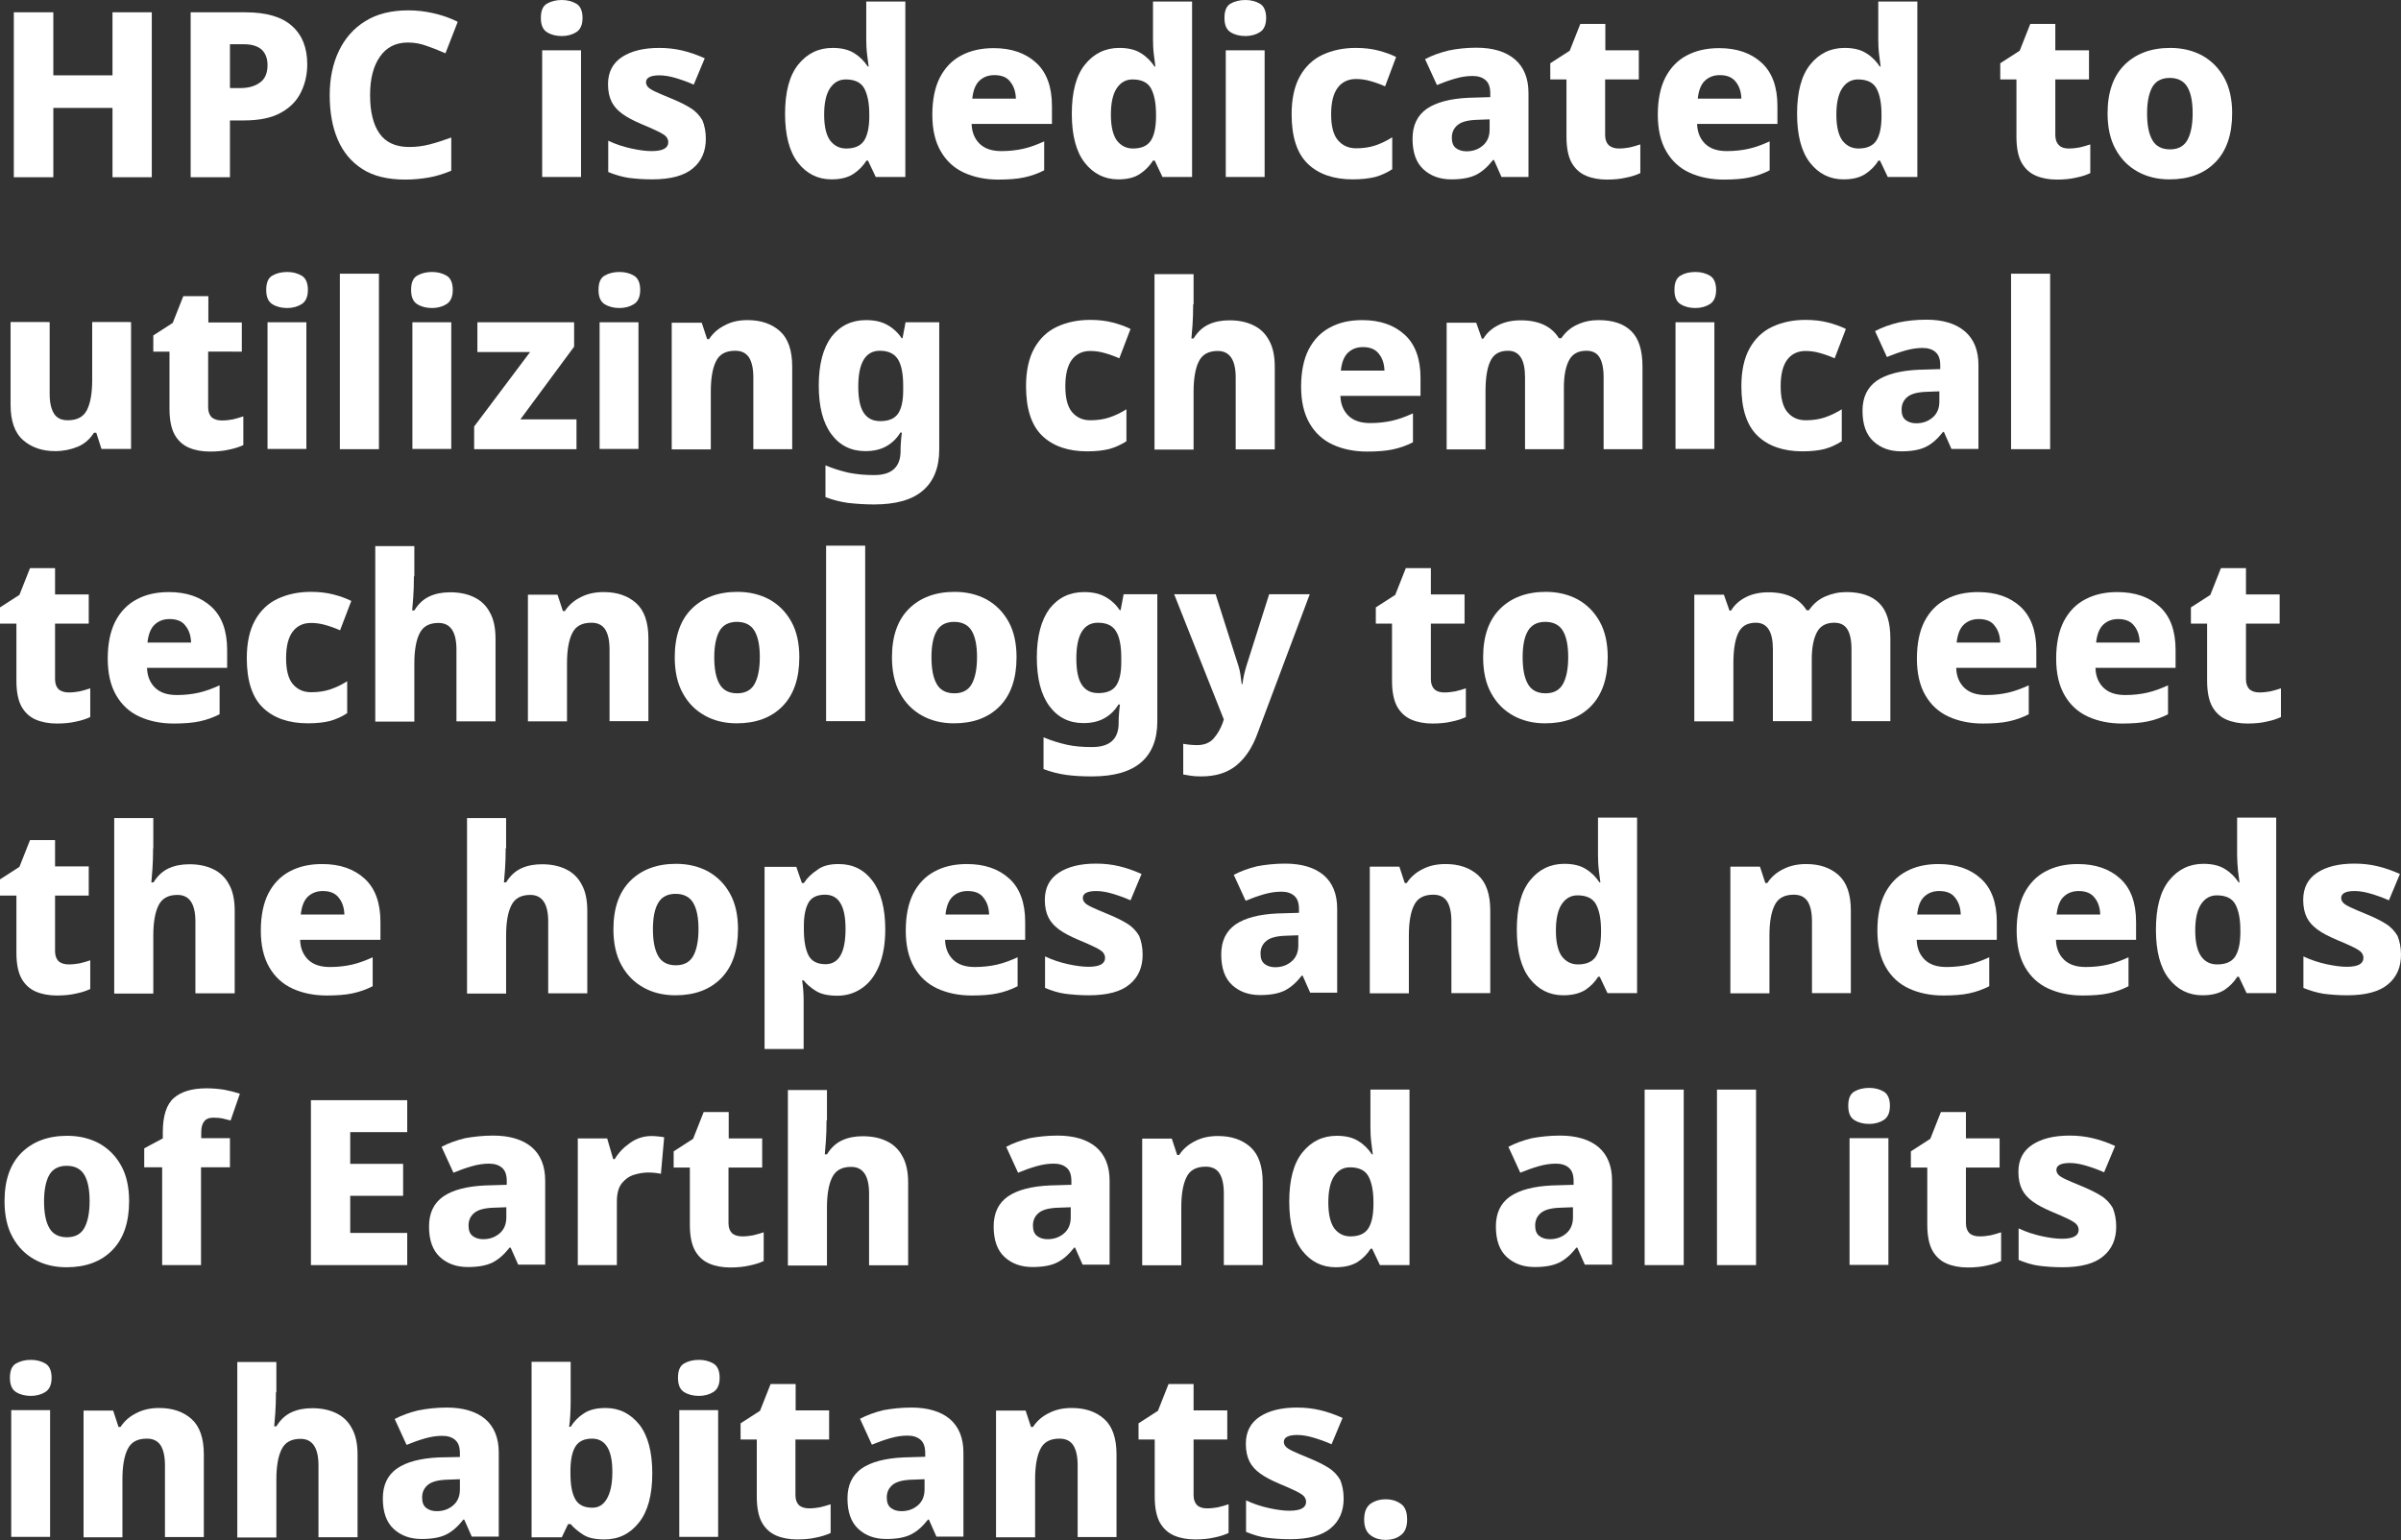 <?xml version="1.0" encoding="utf-8"?>
<!-- Generator: Adobe Illustrator 28.0.0, SVG Export Plug-In . SVG Version: 6.00 Build 0)  -->
<svg version="1.1" id="レイヤー_1" xmlns="http://www.w3.org/2000/svg" xmlns:xlink="http://www.w3.org/1999/xlink" x="0px"
	 y="0px" viewBox="0 0 1112 713.5" style="enable-background:new 0 0 1112 713.5;" xml:space="preserve">
<rect x="0" y="0" width="1112" height="713.5" fill="#333333" stroke="none"/>
<style type="text/css">
	.st0{fill:#FFFFFF;}
</style>
<g>
	<path class="st0" d="M70.3,82.1H52.1V50H24.7v32.1H6.4V5.7h18.3v29.2h27.4V5.7h18.2V82.1z"/>
	<path class="st0" d="M113.6,5.7c9.8,0,17,2.1,21.7,6.4c4.7,4.2,7,10.1,7,17.7c0,4.5-0.9,8.7-2.8,12.7c-1.9,4-4.9,7.2-9.2,9.6
		c-4.3,2.5-10.1,3.7-17.4,3.7h-6.4v26.3H88.3V5.7H113.6z M113,20.5h-6.5v20.3h4.8c3.6,0,6.7-0.8,9-2.5c2.4-1.6,3.6-4.4,3.6-8.1
		c0-3.1-0.9-5.5-2.7-7.2C119.4,21.4,116.7,20.5,113,20.5z"/>
	<path class="st0" d="M188.9,19.7c-5.6,0-9.9,2.2-12.9,6.5c-3.1,4.4-4.6,10.3-4.6,17.9c0,7.8,1.5,13.7,4.4,17.8
		c2.9,4.1,7.5,6.2,13.7,6.2c3.2,0,6.4-0.4,9.5-1.2c3.1-0.8,6.5-1.9,10-3.2v15.4c-3.4,1.4-6.8,2.5-10.2,3.1c-3.4,0.6-7.1,1-11.1,1
		c-8.1,0-14.8-1.6-19.9-4.9c-5.1-3.3-8.9-7.8-11.4-13.7c-2.5-5.8-3.7-12.7-3.7-20.5c0-7.7,1.4-14.5,4.2-20.4
		c2.8-5.9,6.9-10.6,12.3-13.9c5.4-3.4,12.1-5,19.9-5c3.7,0,7.5,0.4,11.5,1.3c4,0.9,7.8,2.2,11.4,4l-5.7,14.6
		c-2.9-1.3-5.7-2.4-8.6-3.4C194.8,20.2,191.8,19.7,188.9,19.7z"/>
	<path class="st0" d="M260.2,0c2.6,0,4.8,0.6,6.7,1.7c1.9,1.1,2.9,3.4,2.9,6.6c0,3.2-1,5.4-2.9,6.6c-1.9,1.2-4.2,1.8-6.7,1.8
		c-2.7,0-5-0.6-6.9-1.8c-1.9-1.2-2.8-3.4-2.8-6.6c0-3.3,0.9-5.5,2.8-6.6C255.2,0.6,257.5,0,260.2,0z M269.1,23.3v58.7h-18V23.3
		H269.1z"/>
	<path class="st0" d="M326.9,64.3c0,5.8-2,10.4-6,13.7c-4,3.4-10.3,5.1-18.9,5.1c-4.1,0-7.8-0.3-10.9-0.7c-3.1-0.5-6.2-1.4-9.4-2.7
		V65.2c3.4,1.6,7,2.8,10.7,3.6c3.7,0.8,6.8,1.2,9.4,1.2c2.7,0,4.7-0.4,5.9-1.1c1.2-0.7,1.8-1.7,1.8-3c0-0.9-0.3-1.7-0.9-2.5
		c-0.6-0.7-1.8-1.5-3.6-2.4c-1.8-0.9-4.5-2.1-8.1-3.6c-3.5-1.5-6.4-3-8.6-4.6c-2.2-1.6-3.9-3.4-5-5.6c-1.1-2.2-1.7-4.9-1.7-8.2
		c0-5.6,2.2-9.8,6.5-12.6c4.3-2.8,10-4.2,17.2-4.2c3.8,0,7.3,0.4,10.7,1.2c3.4,0.8,6.8,2,10.4,3.6l-5.1,12.2
		c-2.9-1.3-5.8-2.3-8.5-3.1c-2.7-0.8-5.2-1.2-7.4-1.2c-4.1,0-6.2,1.1-6.2,3.2c0,0.8,0.3,1.5,0.9,2.2c0.6,0.7,1.8,1.4,3.5,2.2
		c1.7,0.8,4.3,1.9,7.7,3.3c3.4,1.4,6.2,2.8,8.6,4.3c2.4,1.5,4.1,3.4,5.4,5.6C326.3,58.1,326.9,60.9,326.9,64.3z"/>
	<path class="st0" d="M385.1,83.1c-6.3,0-11.5-2.6-15.5-7.7c-4-5.1-6-12.7-6-22.7c0-10.1,2-17.7,6.1-22.8c4.1-5.1,9.4-7.7,15.9-7.7
		c4.1,0,7.5,0.8,10.1,2.5c2.6,1.6,4.6,3.7,6.2,6.1h0.4c-0.2-1.3-0.4-3.1-0.7-5.5c-0.3-2.4-0.4-4.8-0.4-7.1V0.7h18.1v81.3h-13.7
		l-3.6-7.6h-0.7c-1.5,2.4-3.5,4.5-6.1,6.2C392.6,82.3,389.2,83.1,385.1,83.1z M391.9,68.8c3.9,0,6.6-1.2,8.2-3.5
		c1.6-2.4,2.4-5.9,2.5-10.7V53c0-5.2-0.8-9.2-2.3-12c-1.5-2.8-4.4-4.2-8.6-4.2c-3.1,0-5.5,1.4-7.3,4.1c-1.8,2.7-2.7,6.8-2.7,12.2
		c0,5.4,0.9,9.3,2.7,11.9C386.3,67.5,388.8,68.8,391.9,68.8z"/>
	<path class="st0" d="M460.2,22.3c8.3,0,14.8,2.3,19.7,6.8c4.9,4.5,7.3,11.2,7.3,20v8.3H450c0.1,3.9,1.4,6.9,3.7,9.2
		c2.4,2.3,5.7,3.4,10.1,3.4c3.7,0,7.1-0.4,10.2-1.1c3.1-0.7,6.3-1.9,9.6-3.4v13.4c-2.9,1.5-6,2.6-9.3,3.3c-3.2,0.7-7.3,1-12,1
		c-5.9,0-11.2-1.1-15.8-3.2c-4.6-2.1-8.2-5.4-10.8-9.9c-2.6-4.5-3.9-10.1-3.9-17c0-6.9,1.2-12.7,3.5-17.2c2.4-4.6,5.7-8,9.9-10.2
		C449.5,23.4,454.5,22.3,460.2,22.3z M460.5,34.8c-2.8,0-5.1,0.9-6.9,2.6c-1.8,1.7-2.9,4.5-3.3,8.3h20.2c-0.1-3.1-0.9-5.7-2.6-7.8
		C466.4,35.8,463.9,34.8,460.5,34.8z"/>
	<path class="st0" d="M517.9,83.1c-6.3,0-11.5-2.6-15.5-7.7c-4-5.1-6-12.7-6-22.7c0-10.1,2-17.7,6.1-22.8c4.1-5.1,9.4-7.7,15.9-7.7
		c4.1,0,7.5,0.8,10.1,2.5c2.6,1.6,4.6,3.7,6.2,6.1h0.4c-0.2-1.3-0.4-3.1-0.7-5.5c-0.3-2.4-0.4-4.8-0.4-7.1V0.7h18.1v81.3h-13.7
		l-3.6-7.6H534c-1.5,2.4-3.5,4.5-6.1,6.2C525.4,82.3,522,83.1,517.9,83.1z M524.7,68.8c3.9,0,6.6-1.2,8.2-3.5
		c1.6-2.4,2.4-5.9,2.5-10.7V53c0-5.2-0.8-9.2-2.3-12c-1.5-2.8-4.4-4.2-8.6-4.2c-3.1,0-5.5,1.4-7.3,4.1c-1.8,2.7-2.7,6.8-2.7,12.2
		c0,5.4,0.9,9.3,2.7,11.9C519.1,67.5,521.6,68.8,524.7,68.8z"/>
	<path class="st0" d="M576.8,0c2.6,0,4.8,0.6,6.7,1.7c1.9,1.1,2.9,3.4,2.9,6.6c0,3.2-1,5.4-2.9,6.6c-1.9,1.2-4.2,1.8-6.7,1.8
		c-2.7,0-5-0.6-6.9-1.8c-1.9-1.2-2.8-3.4-2.8-6.6c0-3.3,0.9-5.5,2.8-6.6C571.8,0.6,574.1,0,576.8,0z M585.7,23.3v58.7h-18V23.3
		H585.7z"/>
	<path class="st0" d="M626.5,83.1c-8.8,0-15.8-2.4-20.8-7.2c-5-4.8-7.5-12.5-7.5-23c0-7.1,1.3-13,3.8-17.5c2.5-4.5,6-7.9,10.5-10
		c4.5-2.1,9.6-3.2,15.4-3.2c3.9,0,7.3,0.4,10.4,1.2c3.1,0.8,5.9,1.8,8.3,3L641.5,40c-2.5-1.1-4.8-1.9-7-2.5
		c-2.1-0.6-4.3-0.9-6.5-0.9c-3.6,0-6.5,1.4-8.5,4.1c-2,2.7-3,6.8-3,12.2c0,5.5,1,9.5,3.1,12c2.1,2.5,4.9,3.8,8.5,3.8
		c3.1,0,6.1-0.4,8.8-1.3c2.7-0.9,5.4-2.2,7.9-3.8v14.8c-2.4,1.6-5.1,2.8-7.9,3.6C634,82.7,630.5,83.1,626.5,83.1z"/>
	<path class="st0" d="M683.8,22.1c7.6,0,13.6,1.8,17.8,5.4c4.2,3.6,6.3,8.8,6.3,15.6v38.9h-12.5l-3.5-7.9h-0.4
		c-2.5,3.2-5.1,5.5-7.9,6.9c-2.8,1.4-6.6,2.1-11.4,2.1c-5.2,0-9.5-1.5-12.9-4.6c-3.4-3.1-5.1-7.8-5.1-14.2c0-6.2,2.2-10.8,6.6-13.9
		c4.4-3,10.8-4.7,19.3-5.1l10.1-0.3v-1.7c0-2.9-0.7-4.9-2.2-6.2c-1.5-1.3-3.5-1.9-6-1.9c-2.6,0-5.2,0.4-8,1.2
		c-2.8,0.8-5.6,1.8-8.5,3l-5.5-12c3.2-1.7,6.8-3,10.9-4C674.7,22.6,679.1,22.1,683.8,22.1z M684.5,55.5c-4.5,0.1-7.6,0.9-9.4,2.4
		c-1.8,1.5-2.7,3.4-2.7,5.9c0,2.2,0.6,3.8,1.9,4.8c1.3,1,2.9,1.5,4.9,1.5c3,0,5.5-0.9,7.6-2.7c2.1-1.8,3.1-4.3,3.1-7.4v-4.7
		L684.5,55.5z"/>
	<path class="st0" d="M749.7,68.8c1.8,0,3.5-0.2,5.1-0.5c1.6-0.4,3.2-0.8,4.9-1.4v13.3c-1.9,0.9-4.1,1.6-6.6,2.1
		c-2.5,0.6-5.5,0.9-8.9,0.9c-3.6,0-6.9-0.6-9.7-1.8c-2.8-1.2-5-3.2-6.6-6c-1.6-2.9-2.4-6.9-2.4-12.1V36.8H718v-7.5l9-5.8l4.9-12.4
		h11.6v12.2H759v13.5h-15.6v25.8c0,2.1,0.6,3.6,1.7,4.7C746.3,68.3,747.8,68.8,749.7,68.8z"/>
	<path class="st0" d="M796.2,22.3c8.3,0,14.8,2.3,19.7,6.8c4.9,4.5,7.3,11.2,7.3,20v8.3H786c0.1,3.9,1.4,6.9,3.7,9.2
		c2.4,2.3,5.7,3.4,10.1,3.4c3.7,0,7.1-0.4,10.2-1.1c3.1-0.7,6.3-1.9,9.6-3.4v13.4c-2.9,1.5-6,2.6-9.3,3.3c-3.2,0.7-7.3,1-12,1
		c-5.9,0-11.2-1.1-15.8-3.2c-4.6-2.1-8.2-5.4-10.8-9.9c-2.6-4.5-3.9-10.1-3.9-17c0-6.9,1.2-12.7,3.5-17.2c2.4-4.6,5.7-8,9.9-10.2
		C785.5,23.4,790.5,22.3,796.2,22.3z M796.5,34.8c-2.8,0-5.1,0.9-6.9,2.6c-1.8,1.7-2.9,4.5-3.3,8.3h20.2c-0.1-3.1-0.9-5.7-2.6-7.8
		C802.3,35.8,799.8,34.8,796.5,34.8z"/>
	<path class="st0" d="M853.8,83.1c-6.3,0-11.5-2.6-15.5-7.7c-4-5.1-6-12.7-6-22.7c0-10.1,2-17.7,6.1-22.8c4.1-5.1,9.4-7.7,15.9-7.7
		c4.1,0,7.5,0.8,10.1,2.5c2.6,1.6,4.6,3.7,6.2,6.1h0.4c-0.2-1.3-0.4-3.1-0.7-5.5c-0.3-2.4-0.4-4.8-0.4-7.1V0.7h18.1v81.3h-13.7
		l-3.6-7.6H870c-1.5,2.4-3.5,4.5-6.1,6.2C861.3,82.3,858,83.1,853.8,83.1z M860.7,68.8c3.9,0,6.6-1.2,8.2-3.5
		c1.6-2.4,2.4-5.9,2.5-10.7V53c0-5.2-0.8-9.2-2.3-12c-1.5-2.8-4.4-4.2-8.6-4.2c-3.1,0-5.5,1.4-7.3,4.1c-1.8,2.7-2.7,6.8-2.7,12.2
		c0,5.4,0.9,9.3,2.7,11.9C855.1,67.5,857.6,68.8,860.7,68.8z"/>
	<path class="st0" d="M958.1,68.8c1.8,0,3.5-0.2,5.1-0.5c1.6-0.4,3.2-0.8,4.9-1.4v13.3c-1.9,0.9-4.1,1.6-6.6,2.1
		c-2.5,0.6-5.5,0.9-8.9,0.9c-3.6,0-6.9-0.6-9.7-1.8c-2.8-1.2-5-3.2-6.6-6c-1.6-2.9-2.4-6.9-2.4-12.1V36.8h-7.5v-7.5l9-5.8l4.9-12.4
		h11.6v12.2h15.6v13.5h-15.6v25.8c0,2.1,0.6,3.6,1.7,4.7C954.6,68.3,956.1,68.8,958.1,68.8z"/>
	<path class="st0" d="M1033.8,52.5c0,9.8-2.6,17.4-7.8,22.7c-5.2,5.3-12.3,7.9-21.2,7.9c-5.6,0-10.5-1.2-14.8-3.6
		c-4.3-2.4-7.7-5.8-10.2-10.4c-2.5-4.5-3.7-10.1-3.7-16.6c0-9.7,2.6-17.2,7.8-22.4c5.2-5.2,12.3-7.9,21.2-7.9
		c5.6,0,10.5,1.2,14.8,3.5c4.3,2.4,7.7,5.8,10.2,10.3S1033.8,46,1033.8,52.5z M994.4,52.5c0,5.5,0.8,9.6,2.5,12.5
		c1.6,2.8,4.4,4.2,8.1,4.2c3.7,0,6.4-1.4,8-4.2c1.6-2.8,2.5-7,2.5-12.5c0-5.4-0.8-9.5-2.5-12.3c-1.6-2.7-4.4-4.1-8.1-4.1
		c-3.7,0-6.4,1.4-8,4.1C995.3,43,994.4,47.1,994.4,52.5z"/>
	<path class="st0" d="M60.7,149.3v58.7H47l-2.4-7.5h-1.1c-1.9,3-4.4,5.2-7.6,6.5s-6.6,2-10.3,2c-6.1,0-11-1.7-14.9-5.1
		c-3.9-3.4-5.8-8.9-5.8-16.4v-38.3H23v33.3c0,4,0.7,7,2,9.1c1.3,2.1,3.4,3.1,6.4,3.1c4.4,0,7.3-1.6,8.9-4.8
		c1.6-3.2,2.4-7.8,2.4-13.9v-26.8H60.7z"/>
	<path class="st0" d="M102.7,194.8c1.8,0,3.5-0.2,5.1-0.5c1.6-0.4,3.2-0.8,4.9-1.4v13.3c-1.9,0.9-4.1,1.6-6.6,2.1
		c-2.5,0.6-5.5,0.9-8.9,0.9c-3.6,0-6.9-0.6-9.7-1.8c-2.8-1.2-5-3.2-6.6-6c-1.6-2.9-2.4-6.9-2.4-12.1v-26.4h-7.5v-7.5l9-5.8l4.9-12.4
		h11.6v12.2H112v13.5H96.4v25.8c0,2.1,0.6,3.6,1.7,4.7C99.3,194.3,100.8,194.8,102.7,194.8z"/>
	<path class="st0" d="M133,126c2.6,0,4.8,0.6,6.7,1.7c1.9,1.1,2.9,3.4,2.9,6.6c0,3.2-1,5.4-2.9,6.6c-1.9,1.2-4.2,1.8-6.7,1.8
		c-2.7,0-5-0.6-6.9-1.8c-1.9-1.2-2.8-3.4-2.8-6.6c0-3.3,0.9-5.5,2.8-6.6C128,126.6,130.3,126,133,126z M141.9,149.3v58.7h-18v-58.7
		H141.9z"/>
	<path class="st0" d="M175.5,208.1h-18.1v-81.3h18.1V208.1z"/>
	<path class="st0" d="M200.1,126c2.6,0,4.8,0.6,6.7,1.7c1.9,1.1,2.9,3.4,2.9,6.6c0,3.2-1,5.4-2.9,6.6c-1.9,1.2-4.2,1.8-6.7,1.8
		c-2.7,0-5-0.6-6.9-1.8c-1.9-1.2-2.8-3.4-2.8-6.6c0-3.3,0.9-5.5,2.8-6.6C195.1,126.6,197.4,126,200.1,126z M209,149.3v58.7h-18
		v-58.7H209z"/>
	<path class="st0" d="M267,208.1h-47.4v-10.5l25.9-34.5h-24.4v-13.8h44.8v11.3L241,194.3h26V208.1z"/>
	<path class="st0" d="M286.9,126c2.6,0,4.8,0.6,6.7,1.7c1.9,1.1,2.9,3.4,2.9,6.6c0,3.2-1,5.4-2.9,6.6c-1.9,1.2-4.2,1.8-6.7,1.8
		c-2.7,0-5-0.6-6.9-1.8c-1.9-1.2-2.8-3.4-2.8-6.6c0-3.3,0.9-5.5,2.8-6.6C281.9,126.6,284.2,126,286.9,126z M295.7,149.3v58.7h-18
		v-58.7H295.7z"/>
	<path class="st0" d="M346.2,148.3c6.2,0,11.2,1.7,15,5.1c3.8,3.4,5.7,8.9,5.7,16.4v38.3h-18v-33.3c0-4.1-0.7-7.1-2-9.2
		c-1.4-2.1-3.5-3.1-6.4-3.1c-4.4,0-7.3,1.6-8.9,4.9c-1.6,3.2-2.4,7.9-2.4,14v26.8h-18.1v-58.7H325l2.5,7.6h0.9
		c1.9-2.9,4.4-5,7.5-6.5C338.9,149,342.4,148.3,346.2,148.3z"/>
	<path class="st0" d="M401.1,148.3c3.9,0,7.1,0.7,9.8,2.2c2.7,1.5,5,3.6,6.7,6.2h0.4l1.4-7.4H435v58.9c0,8.3-2.5,14.7-7.5,19
		c-5,4.4-12.6,6.5-22.7,6.5c-4.4,0-8.4-0.3-12-0.7c-3.6-0.5-7.1-1.4-10.5-2.7v-14.7c3.6,1.5,7.2,2.6,10.7,3.4
		c3.5,0.7,7.4,1.1,11.8,1.1c8.2,0,12.3-3.7,12.3-11.2v-1.2c0-1,0.1-2.2,0.2-3.5c0.1-1.3,0.2-2.6,0.4-3.8H417
		c-1.7,2.8-3.9,4.9-6.6,6.4c-2.7,1.5-5.9,2.2-9.6,2.2c-6.6,0-11.9-2.6-15.8-7.9c-3.9-5.3-5.8-12.8-5.8-22.5c0-9.8,2-17.3,5.9-22.6
		C389.1,150.9,394.4,148.3,401.1,148.3z M407.5,162.5c-6.6,0-10,5.5-10,16.6c0,5.5,0.8,9.5,2.5,12.1c1.7,2.6,4.2,3.9,7.7,3.9
		c3.8,0,6.5-1.1,8.1-3.3c1.6-2.2,2.5-5.8,2.5-10.9v-2.2c0-5.5-0.8-9.6-2.4-12.2C414.2,163.8,411.4,162.5,407.5,162.5z"/>
	<path class="st0" d="M503.5,209.1c-8.8,0-15.8-2.4-20.8-7.2c-5-4.8-7.5-12.5-7.5-23c0-7.1,1.3-13,3.8-17.5c2.5-4.5,6-7.9,10.5-10
		c4.5-2.1,9.6-3.2,15.4-3.2c3.9,0,7.3,0.4,10.4,1.2c3.1,0.8,5.9,1.8,8.3,3l-5.2,13.6c-2.5-1.1-4.8-1.9-7-2.5
		c-2.1-0.6-4.3-0.9-6.5-0.9c-3.6,0-6.5,1.4-8.5,4.1c-2,2.7-3,6.8-3,12.2c0,5.5,1,9.5,3.1,12c2.1,2.5,4.9,3.8,8.5,3.8
		c3.1,0,6.1-0.4,8.8-1.3c2.7-0.9,5.4-2.2,7.9-3.8v14.8c-2.4,1.6-5.1,2.8-7.9,3.6C511.1,208.7,507.6,209.1,503.5,209.1z"/>
	<path class="st0" d="M552.6,141c0,3.6-0.1,6.8-0.3,9.6c-0.2,2.8-0.4,4.9-0.5,6.2h1c1.9-3.1,4.2-5.2,7-6.5c2.8-1.3,6-1.9,9.6-1.9
		c4.1,0,7.7,0.7,10.9,2.2c3.2,1.5,5.7,3.8,7.4,7c1.8,3.1,2.7,7.2,2.7,12.3v38.3h-18.1v-33.3c0-8.2-2.8-12.3-8.3-12.3
		c-4.3,0-7.2,1.6-8.8,4.9c-1.6,3.2-2.4,7.9-2.4,13.9v26.9h-18.1v-81.3h18.1V141z"/>
	<path class="st0" d="M630.9,148.3c8.3,0,14.8,2.3,19.7,6.8c4.9,4.5,7.3,11.2,7.3,20v8.3h-37.1c0.1,3.9,1.4,6.9,3.7,9.2
		c2.4,2.3,5.7,3.4,10.1,3.4c3.7,0,7.1-0.4,10.2-1.1c3.1-0.7,6.3-1.9,9.6-3.4v13.4c-2.9,1.5-6,2.6-9.3,3.3c-3.2,0.7-7.3,1-12,1
		c-5.9,0-11.2-1.1-15.8-3.2c-4.6-2.1-8.2-5.4-10.8-9.9c-2.6-4.5-3.9-10.1-3.9-17c0-6.9,1.2-12.7,3.5-17.2c2.4-4.6,5.7-8,9.9-10.2
		C620.2,149.4,625.2,148.3,630.9,148.3z M631.2,160.8c-2.8,0-5.1,0.9-6.9,2.6c-1.8,1.7-2.9,4.5-3.3,8.3h20.2
		c-0.1-3.1-0.9-5.7-2.6-7.8C637,161.8,634.5,160.8,631.2,160.8z"/>
	<path class="st0" d="M740.3,148.3c6.7,0,11.8,1.7,15.2,5.1c3.5,3.4,5.2,8.9,5.2,16.4v38.3h-18v-33.3c0-4.3-0.7-7.4-2-9.4
		c-1.3-2-3.3-2.9-6-2.9c-3.8,0-6.5,1.5-8,4.4c-1.6,3-2.4,7.2-2.4,12.6v28.6h-18v-33.3c0-8.2-2.6-12.3-7.9-12.3c-4,0-6.7,1.6-8.2,4.9
		c-1.5,3.2-2.2,7.9-2.2,14v26.8H670v-58.7h13.7l2.6,7.4h0.7c1.6-2.7,4-4.8,7-6.3c3-1.5,6.5-2.2,10.3-2.2c8.4,0,14.3,2.8,17.7,8.3
		h1.1c1.9-2.8,4.3-4.9,7.4-6.3C733.5,149,736.8,148.3,740.3,148.3z"/>
	<path class="st0" d="M785.2,126c2.6,0,4.8,0.6,6.7,1.7c1.9,1.1,2.9,3.4,2.9,6.6c0,3.2-1,5.4-2.9,6.6c-1.9,1.2-4.2,1.8-6.7,1.8
		c-2.7,0-5-0.6-6.9-1.8c-1.9-1.2-2.8-3.4-2.8-6.6c0-3.3,0.9-5.5,2.8-6.6C780.1,126.6,782.4,126,785.2,126z M794,149.3v58.7h-18
		v-58.7H794z"/>
	<path class="st0" d="M834.8,209.1c-8.8,0-15.8-2.4-20.8-7.2c-5-4.8-7.5-12.5-7.5-23c0-7.1,1.3-13,3.8-17.5c2.5-4.5,6-7.9,10.5-10
		c4.5-2.1,9.6-3.2,15.4-3.2c3.9,0,7.3,0.4,10.4,1.2c3.1,0.8,5.9,1.8,8.3,3l-5.2,13.6c-2.5-1.1-4.8-1.9-7-2.5
		c-2.1-0.6-4.3-0.9-6.5-0.9c-3.6,0-6.5,1.4-8.5,4.1c-2,2.7-3,6.8-3,12.2c0,5.5,1,9.5,3.1,12c2.1,2.5,4.9,3.8,8.5,3.8
		c3.1,0,6.1-0.4,8.8-1.3c2.7-0.9,5.4-2.2,7.9-3.8v14.8c-2.4,1.6-5.1,2.8-7.9,3.6C842.3,208.7,838.9,209.1,834.8,209.1z"/>
	<path class="st0" d="M892.2,148.1c7.6,0,13.6,1.8,17.8,5.4c4.2,3.6,6.3,8.8,6.3,15.6v38.9h-12.5l-3.5-7.9h-0.4
		c-2.5,3.2-5.1,5.5-7.9,6.9c-2.8,1.4-6.6,2.1-11.4,2.1c-5.2,0-9.5-1.5-12.9-4.6c-3.4-3.1-5.1-7.8-5.1-14.2c0-6.2,2.2-10.8,6.6-13.9
		c4.4-3,10.8-4.7,19.3-5.1l10.1-0.3v-1.7c0-2.9-0.7-4.9-2.2-6.2c-1.5-1.3-3.5-1.9-6-1.9s-5.2,0.4-8,1.2c-2.8,0.8-5.6,1.8-8.5,3
		l-5.5-12c3.2-1.7,6.8-3,10.9-4C883.1,148.6,887.4,148.1,892.2,148.1z M892.8,181.5c-4.5,0.1-7.6,0.9-9.4,2.4
		c-1.8,1.5-2.7,3.4-2.7,5.9c0,2.2,0.6,3.8,1.9,4.8c1.3,1,2.9,1.5,4.9,1.5c3,0,5.5-0.9,7.6-2.7c2.1-1.8,3.1-4.3,3.1-7.4v-4.7
		L892.8,181.5z"/>
	<path class="st0" d="M949.5,208.1h-18.1v-81.3h18.1V208.1z"/>
	<path class="st0" d="M31.8,320.8c1.8,0,3.5-0.2,5.1-0.5c1.6-0.4,3.2-0.8,4.9-1.4v13.3c-1.9,0.9-4.1,1.6-6.6,2.1
		c-2.5,0.6-5.5,0.9-8.9,0.9c-3.6,0-6.9-0.6-9.7-1.8c-2.8-1.2-5-3.2-6.6-6c-1.6-2.9-2.4-6.9-2.4-12.1v-26.4H0v-7.5l9-5.8l4.9-12.4
		h11.6v12.2h15.6v13.5H25.5v25.8c0,2.1,0.6,3.6,1.7,4.7C28.3,320.3,29.9,320.8,31.8,320.8z"/>
	<path class="st0" d="M78.2,274.3c8.3,0,14.8,2.3,19.7,6.8c4.9,4.5,7.3,11.2,7.3,20v8.3H68.1c0.1,3.9,1.4,6.9,3.7,9.2
		c2.4,2.3,5.7,3.4,10.1,3.4c3.7,0,7.1-0.4,10.2-1.1c3.1-0.7,6.3-1.9,9.6-3.4v13.4c-2.9,1.5-6,2.6-9.3,3.3c-3.2,0.7-7.3,1-12,1
		c-5.9,0-11.2-1.1-15.8-3.2c-4.6-2.1-8.2-5.4-10.8-9.9c-2.6-4.5-3.9-10.1-3.9-17c0-6.9,1.2-12.7,3.5-17.2c2.4-4.6,5.7-8,9.9-10.2
		C67.5,275.4,72.5,274.3,78.2,274.3z M78.5,286.8c-2.8,0-5.1,0.9-6.9,2.6c-1.8,1.7-2.9,4.5-3.3,8.3h20.2c-0.1-3.1-0.9-5.7-2.6-7.8
		C84.4,287.8,81.9,286.8,78.5,286.8z"/>
	<path class="st0" d="M142.6,335.1c-8.8,0-15.8-2.4-20.8-7.2c-5-4.8-7.5-12.5-7.5-23c0-7.1,1.3-13,3.8-17.5c2.5-4.5,6-7.9,10.5-10
		c4.5-2.1,9.6-3.2,15.4-3.2c3.9,0,7.3,0.4,10.4,1.2c3.1,0.8,5.9,1.8,8.3,3l-5.2,13.6c-2.5-1.1-4.8-1.9-7-2.5
		c-2.1-0.6-4.3-0.9-6.5-0.9c-3.6,0-6.5,1.4-8.5,4.1c-2,2.7-3,6.8-3,12.2c0,5.5,1,9.5,3.1,12c2.1,2.5,4.9,3.8,8.5,3.8
		c3.1,0,6.1-0.4,8.8-1.3c2.7-0.9,5.4-2.2,7.9-3.8v14.8c-2.4,1.6-5.1,2.8-7.9,3.6C150.2,334.7,146.7,335.1,142.6,335.1z"/>
	<path class="st0" d="M191.7,267c0,3.6-0.1,6.8-0.3,9.6c-0.2,2.8-0.4,4.9-0.5,6.2h1c1.9-3.1,4.2-5.2,7-6.5c2.8-1.3,6-1.9,9.6-1.9
		c4.1,0,7.7,0.7,10.9,2.2c3.2,1.5,5.7,3.8,7.4,7c1.8,3.1,2.7,7.2,2.7,12.3v38.3h-18.1v-33.3c0-8.2-2.8-12.3-8.3-12.3
		c-4.3,0-7.2,1.6-8.8,4.9c-1.6,3.2-2.4,7.9-2.4,13.9v26.9h-18.1v-81.3h18.1V267z"/>
	<path class="st0" d="M279.6,274.3c6.2,0,11.2,1.7,15,5.1c3.8,3.4,5.7,8.9,5.7,16.4v38.3h-18v-33.3c0-4.1-0.7-7.1-2-9.2
		c-1.4-2.1-3.5-3.1-6.4-3.1c-4.4,0-7.3,1.6-8.9,4.9c-1.6,3.2-2.4,7.9-2.4,14v26.8h-18.1v-58.7h13.7l2.5,7.6h0.9
		c1.9-2.9,4.4-5,7.5-6.5C272.2,275,275.7,274.3,279.6,274.3z"/>
	<path class="st0" d="M370.2,304.5c0,9.8-2.6,17.4-7.8,22.7c-5.2,5.3-12.3,7.9-21.2,7.9c-5.6,0-10.5-1.2-14.8-3.6
		c-4.3-2.4-7.7-5.8-10.2-10.4c-2.5-4.5-3.7-10.1-3.7-16.6c0-9.7,2.6-17.2,7.8-22.4c5.2-5.2,12.3-7.9,21.2-7.9
		c5.6,0,10.5,1.2,14.8,3.5c4.3,2.4,7.7,5.8,10.2,10.3S370.2,298,370.2,304.5z M330.8,304.5c0,5.5,0.8,9.6,2.5,12.5
		c1.6,2.8,4.4,4.2,8.1,4.2c3.7,0,6.4-1.4,8-4.2c1.6-2.8,2.5-7,2.5-12.5c0-5.4-0.8-9.5-2.5-12.3c-1.6-2.7-4.4-4.1-8.1-4.1
		c-3.7,0-6.4,1.4-8,4.1C331.7,295,330.8,299.1,330.8,304.5z"/>
	<path class="st0" d="M400.7,334.1h-18.1v-81.3h18.1V334.1z"/>
	<path class="st0" d="M470.8,304.5c0,9.8-2.6,17.4-7.8,22.7c-5.2,5.3-12.3,7.9-21.2,7.9c-5.6,0-10.5-1.2-14.8-3.6
		c-4.3-2.4-7.7-5.8-10.2-10.4c-2.5-4.5-3.7-10.1-3.7-16.6c0-9.7,2.6-17.2,7.8-22.4c5.2-5.2,12.3-7.9,21.2-7.9
		c5.6,0,10.5,1.2,14.8,3.5c4.3,2.4,7.7,5.8,10.2,10.3S470.8,298,470.8,304.5z M431.4,304.5c0,5.5,0.8,9.6,2.5,12.5
		c1.6,2.8,4.4,4.2,8.1,4.2c3.7,0,6.4-1.4,8-4.2c1.6-2.8,2.5-7,2.5-12.5c0-5.4-0.8-9.5-2.5-12.3c-1.6-2.7-4.4-4.1-8.1-4.1
		c-3.7,0-6.4,1.4-8,4.1C432.2,295,431.4,299.1,431.4,304.5z"/>
	<path class="st0" d="M502.1,274.3c3.9,0,7.1,0.7,9.8,2.2s5,3.6,6.7,6.2h0.4l1.4-7.4H536v58.9c0,8.3-2.5,14.7-7.5,19
		c-5,4.3-12.6,6.5-22.7,6.5c-4.4,0-8.4-0.2-12-0.7c-3.6-0.5-7.1-1.4-10.5-2.7v-14.7c3.6,1.5,7.2,2.6,10.7,3.4s7.4,1.1,11.8,1.1
		c8.2,0,12.3-3.7,12.3-11.2v-1.2c0-1,0.1-2.2,0.2-3.5c0.1-1.3,0.2-2.6,0.4-3.8H518c-1.7,2.8-3.9,4.9-6.6,6.4s-5.9,2.2-9.6,2.2
		c-6.6,0-11.9-2.6-15.8-7.9c-3.9-5.3-5.8-12.8-5.8-22.5c0-9.8,2-17.3,5.9-22.6C490.1,276.9,495.4,274.3,502.1,274.3z M508.5,288.5
		c-6.6,0-10,5.5-10,16.6c0,5.5,0.8,9.5,2.5,12.1c1.7,2.6,4.2,3.9,7.7,3.9c3.8,0,6.5-1.1,8.1-3.3c1.6-2.2,2.5-5.8,2.5-10.9v-2.2
		c0-5.5-0.8-9.6-2.4-12.2C515.3,289.8,512.5,288.5,508.5,288.5z"/>
	<path class="st0" d="M543.8,275.3H563l10.6,33.3c0.4,1.2,0.7,2.6,0.9,4c0.2,1.5,0.4,2.9,0.6,4.4h0.3c0.2-1.6,0.5-3.2,0.8-4.5
		c0.3-1.4,0.7-2.7,1-3.8l10.6-33.4h18.8l-24.2,64.5c-2.4,6.6-5.7,11.5-9.9,14.9c-4.2,3.4-9.6,5-16.2,5c-1.9,0-3.4-0.1-4.8-0.3
		c-1.3-0.2-2.5-0.4-3.5-0.6v-14.2c0.8,0.1,1.7,0.3,2.8,0.4c1.1,0.1,2.3,0.2,3.5,0.2c3.4,0,5.9-1,7.7-3c1.8-2,3.2-4.4,4.2-7.1
		l0.6-1.8L543.8,275.3z"/>
	<path class="st0" d="M668.9,320.8c1.8,0,3.5-0.2,5.1-0.5c1.6-0.4,3.2-0.8,4.9-1.4v13.3c-1.9,0.9-4.1,1.6-6.6,2.1
		c-2.5,0.6-5.5,0.9-8.9,0.9c-3.6,0-6.9-0.6-9.7-1.8c-2.8-1.2-5-3.2-6.6-6c-1.6-2.9-2.4-6.9-2.4-12.1v-26.4h-7.5v-7.5l9-5.8l4.9-12.4
		h11.6v12.2h15.6v13.5h-15.6v25.8c0,2.1,0.6,3.6,1.7,4.7C665.4,320.3,666.9,320.8,668.9,320.8z"/>
	<path class="st0" d="M744.6,304.5c0,9.8-2.6,17.4-7.8,22.7c-5.2,5.3-12.3,7.9-21.2,7.9c-5.6,0-10.5-1.2-14.8-3.6
		c-4.3-2.4-7.7-5.8-10.2-10.4c-2.5-4.5-3.7-10.1-3.7-16.6c0-9.7,2.6-17.2,7.8-22.4c5.2-5.2,12.3-7.9,21.2-7.9
		c5.6,0,10.5,1.2,14.8,3.5c4.3,2.4,7.7,5.8,10.2,10.3S744.6,298,744.6,304.5z M705.2,304.5c0,5.5,0.8,9.6,2.5,12.5
		c1.6,2.8,4.4,4.2,8.1,4.2c3.7,0,6.4-1.4,8-4.2c1.6-2.8,2.5-7,2.5-12.5c0-5.4-0.8-9.5-2.5-12.3c-1.6-2.7-4.4-4.1-8.1-4.1
		c-3.7,0-6.4,1.4-8,4.1C706,295,705.2,299.1,705.2,304.5z"/>
	<path class="st0" d="M855.1,274.3c6.7,0,11.8,1.7,15.2,5.1c3.5,3.4,5.2,8.9,5.2,16.4v38.3h-18v-33.3c0-4.3-0.7-7.4-2-9.4
		c-1.3-2-3.3-2.9-6-2.9c-3.8,0-6.5,1.5-8,4.4c-1.6,3-2.4,7.2-2.4,12.6v28.6h-18v-33.3c0-8.2-2.6-12.3-7.9-12.3c-4,0-6.7,1.6-8.2,4.9
		c-1.5,3.2-2.2,7.9-2.2,14v26.8h-18.1v-58.7h13.7l2.6,7.4h0.7c1.6-2.7,4-4.8,7-6.3c3-1.5,6.5-2.2,10.3-2.2c8.4,0,14.3,2.8,17.7,8.3
		h1.1c1.9-2.8,4.3-4.9,7.4-6.3C848.4,275,851.6,274.3,855.1,274.3z"/>
	<path class="st0" d="M916.1,274.3c8.3,0,14.8,2.3,19.7,6.8c4.8,4.5,7.3,11.2,7.3,20v8.3H906c0.1,3.9,1.4,6.9,3.7,9.2
		c2.4,2.3,5.7,3.4,10.1,3.4c3.7,0,7.1-0.4,10.2-1.1c3.1-0.7,6.3-1.9,9.6-3.4v13.4c-2.9,1.5-6,2.6-9.3,3.3c-3.2,0.7-7.3,1-12,1
		c-5.9,0-11.2-1.1-15.8-3.2c-4.6-2.1-8.2-5.4-10.8-9.9c-2.6-4.5-3.9-10.1-3.9-17c0-6.9,1.2-12.7,3.5-17.2c2.4-4.6,5.7-8,9.9-10.2
		C905.4,275.4,910.4,274.3,916.1,274.3z M916.4,286.8c-2.8,0-5.1,0.9-6.9,2.6c-1.8,1.7-2.9,4.5-3.3,8.3h20.2
		c-0.1-3.1-0.9-5.7-2.6-7.8C922.3,287.8,919.8,286.8,916.4,286.8z"/>
	<path class="st0" d="M980.6,274.3c8.3,0,14.8,2.3,19.7,6.8c4.9,4.5,7.3,11.2,7.3,20v8.3h-37.1c0.1,3.9,1.4,6.9,3.7,9.2
		c2.4,2.3,5.7,3.4,10.1,3.4c3.7,0,7.1-0.4,10.2-1.1c3.1-0.7,6.3-1.9,9.6-3.4v13.4c-2.9,1.5-6,2.6-9.3,3.3c-3.2,0.7-7.3,1-12,1
		c-5.9,0-11.2-1.1-15.8-3.2c-4.6-2.1-8.2-5.4-10.8-9.9c-2.6-4.5-3.9-10.1-3.9-17c0-6.9,1.2-12.7,3.5-17.2c2.4-4.6,5.7-8,9.9-10.2
		C970,275.4,974.9,274.3,980.6,274.3z M981,286.8c-2.8,0-5.1,0.9-6.9,2.6c-1.8,1.7-2.9,4.5-3.3,8.3H991c-0.1-3.1-0.9-5.7-2.6-7.8
		C986.8,287.8,984.3,286.8,981,286.8z"/>
	<path class="st0" d="M1046.4,320.8c1.8,0,3.5-0.2,5.1-0.5c1.6-0.4,3.2-0.8,4.9-1.4v13.3c-1.9,0.9-4.1,1.6-6.6,2.1
		c-2.5,0.6-5.5,0.9-8.9,0.9c-3.6,0-6.9-0.6-9.7-1.8c-2.8-1.2-5-3.2-6.6-6c-1.6-2.9-2.4-6.9-2.4-12.1v-26.4h-7.5v-7.5l9-5.8l4.9-12.4
		h11.6v12.2h15.6v13.5h-15.6v25.8c0,2.1,0.6,3.6,1.7,4.7C1043,320.3,1044.5,320.8,1046.4,320.8z"/>
	<path class="st0" d="M31.8,446.8c1.8,0,3.5-0.2,5.1-0.5c1.6-0.4,3.2-0.8,4.9-1.4v13.3c-1.9,0.9-4.1,1.6-6.6,2.1
		c-2.5,0.6-5.5,0.9-8.9,0.9c-3.6,0-6.9-0.6-9.7-1.8c-2.8-1.2-5-3.2-6.6-6c-1.6-2.9-2.4-6.9-2.4-12.1v-26.4H0v-7.5l9-5.8l4.9-12.4
		h11.6v12.2h15.6v13.5H25.5v25.8c0,2.1,0.6,3.6,1.7,4.7C28.3,446.3,29.9,446.8,31.8,446.8z"/>
	<path class="st0" d="M70.9,393c0,3.6-0.1,6.8-0.3,9.6c-0.2,2.8-0.4,4.9-0.5,6.2h1c1.9-3.1,4.2-5.2,7-6.5c2.8-1.3,6-1.9,9.6-1.9
		c4.1,0,7.7,0.7,10.9,2.2c3.2,1.5,5.7,3.8,7.4,7c1.8,3.1,2.7,7.2,2.7,12.3v38.3H90.5v-33.3c0-8.2-2.8-12.3-8.3-12.3
		c-4.3,0-7.2,1.6-8.8,4.9c-1.6,3.2-2.4,7.9-2.4,13.9v26.9H52.9v-81.3h18.1V393z"/>
	<path class="st0" d="M149.2,400.3c8.3,0,14.8,2.3,19.7,6.8c4.9,4.5,7.3,11.2,7.3,20v8.3H139c0.1,3.9,1.4,6.9,3.7,9.2
		c2.4,2.3,5.7,3.4,10.1,3.4c3.7,0,7.1-0.4,10.2-1.1c3.1-0.7,6.3-1.9,9.6-3.4v13.4c-2.9,1.5-6,2.6-9.3,3.3c-3.2,0.7-7.3,1-12,1
		c-5.9,0-11.2-1.1-15.8-3.2c-4.6-2.1-8.2-5.4-10.8-9.9c-2.6-4.5-3.9-10.1-3.9-17c0-6.9,1.2-12.7,3.5-17.2c2.4-4.6,5.7-8,9.9-10.2
		C138.5,401.4,143.4,400.3,149.2,400.3z M149.5,412.8c-2.8,0-5.1,0.9-6.9,2.6c-1.8,1.7-2.9,4.5-3.3,8.3h20.2
		c-0.1-3.1-0.9-5.7-2.6-7.8C155.3,413.8,152.8,412.8,149.5,412.8z"/>
	<path class="st0" d="M234.2,393c0,3.6-0.1,6.8-0.3,9.6c-0.2,2.8-0.4,4.9-0.5,6.2h1c1.9-3.1,4.2-5.2,7-6.5c2.8-1.3,6-1.9,9.6-1.9
		c4.1,0,7.7,0.7,10.9,2.2c3.2,1.5,5.7,3.8,7.4,7c1.8,3.1,2.7,7.2,2.7,12.3v38.3h-18.1v-33.3c0-8.2-2.8-12.3-8.3-12.3
		c-4.3,0-7.2,1.6-8.8,4.9c-1.6,3.2-2.4,7.9-2.4,13.9v26.9h-18.1v-81.3h18.1V393z"/>
	<path class="st0" d="M341.8,430.5c0,9.8-2.6,17.4-7.8,22.7c-5.2,5.3-12.3,7.9-21.2,7.9c-5.6,0-10.5-1.2-14.8-3.6
		c-4.3-2.4-7.7-5.8-10.2-10.4c-2.5-4.5-3.7-10.1-3.7-16.6c0-9.7,2.6-17.2,7.8-22.4c5.2-5.2,12.3-7.9,21.2-7.9
		c5.6,0,10.5,1.2,14.8,3.5c4.3,2.4,7.7,5.8,10.2,10.3S341.8,424,341.8,430.5z M302.4,430.5c0,5.5,0.8,9.6,2.5,12.5
		c1.6,2.8,4.4,4.2,8.1,4.2c3.7,0,6.4-1.4,8-4.2c1.6-2.8,2.5-7,2.5-12.5c0-5.4-0.8-9.5-2.5-12.3c-1.6-2.7-4.4-4.1-8.1-4.1
		c-3.7,0-6.4,1.4-8,4.1C303.2,421,302.4,425.1,302.4,430.5z"/>
	<path class="st0" d="M388.4,400.3c6.6,0,11.8,2.6,15.7,7.8c3.9,5.2,5.9,12.7,5.9,22.5c0,6.7-1,12.3-2.9,16.9
		c-1.9,4.5-4.5,8-7.9,10.3c-3.3,2.3-7.1,3.5-11.4,3.5c-4.2,0-7.5-0.7-9.9-2.2c-2.4-1.5-4.3-3.1-5.7-4.9h-0.7
		c0.2,1.4,0.4,2.8,0.5,4.3c0.1,1.5,0.2,3.1,0.2,4.8v22.7h-18.1v-84.4h14.7l2.6,7.5h0.9c1.5-2.3,3.5-4.3,6.1-6
		C380.9,401.1,384.3,400.3,388.4,400.3z M382.1,414.5c-3.6,0-6.2,1.2-7.6,3.6c-1.4,2.4-2.2,6-2.2,10.8v1.6c0,5.2,0.7,9.2,2.1,12
		c1.4,2.8,4.1,4.2,7.9,4.2c6.2,0,9.3-5.4,9.3-16.3c0-5.5-0.8-9.5-2.4-12C387.7,415.8,385.3,414.5,382.1,414.5z"/>
	<path class="st0" d="M447.8,400.3c8.3,0,14.8,2.3,19.7,6.8c4.9,4.5,7.3,11.2,7.3,20v8.3h-37.1c0.1,3.9,1.4,6.9,3.7,9.2
		c2.4,2.3,5.7,3.4,10.1,3.4c3.7,0,7.1-0.4,10.2-1.1c3.1-0.7,6.3-1.9,9.6-3.4v13.4c-2.9,1.5-6,2.6-9.3,3.3c-3.2,0.7-7.3,1-12,1
		c-5.9,0-11.2-1.1-15.8-3.2c-4.6-2.1-8.2-5.4-10.8-9.9c-2.6-4.5-3.9-10.1-3.9-17c0-6.9,1.2-12.7,3.5-17.2c2.4-4.6,5.7-8,9.9-10.2
		C437.1,401.4,442.1,400.3,447.8,400.3z M448.1,412.8c-2.8,0-5.1,0.9-6.9,2.6c-1.8,1.7-2.9,4.5-3.3,8.3h20.2
		c-0.1-3.1-0.9-5.7-2.6-7.8C454,413.8,451.5,412.8,448.1,412.8z"/>
	<path class="st0" d="M529.2,442.3c0,5.8-2,10.4-6,13.7c-4,3.4-10.3,5.1-18.9,5.1c-4.1,0-7.8-0.3-10.9-0.7s-6.2-1.4-9.4-2.7v-14.6
		c3.4,1.6,7,2.8,10.7,3.6c3.7,0.8,6.8,1.2,9.4,1.2c2.7,0,4.7-0.4,5.9-1.1c1.2-0.7,1.8-1.7,1.8-3c0-0.9-0.3-1.7-0.9-2.5
		c-0.6-0.7-1.8-1.5-3.6-2.4c-1.8-0.9-4.5-2.1-8.1-3.6c-3.5-1.5-6.4-3-8.6-4.6c-2.2-1.6-3.9-3.4-5-5.6c-1.1-2.2-1.7-4.9-1.7-8.2
		c0-5.6,2.2-9.8,6.5-12.6c4.3-2.8,10-4.2,17.2-4.2c3.8,0,7.3,0.4,10.7,1.2c3.4,0.8,6.8,2,10.4,3.6l-5.1,12.2
		c-2.9-1.3-5.8-2.3-8.5-3.1c-2.7-0.8-5.2-1.2-7.4-1.2c-4.1,0-6.2,1.1-6.2,3.2c0,0.8,0.3,1.5,0.9,2.2c0.6,0.7,1.8,1.4,3.5,2.2
		c1.7,0.8,4.3,1.9,7.7,3.3c3.4,1.4,6.2,2.8,8.6,4.3c2.4,1.5,4.1,3.4,5.4,5.6C528.6,436.1,529.2,438.9,529.2,442.3z"/>
	<path class="st0" d="M595.2,400.1c7.6,0,13.6,1.8,17.8,5.3c4.2,3.6,6.3,8.8,6.3,15.6v38.9h-12.5l-3.5-7.9h-0.4
		c-2.5,3.2-5.1,5.5-7.9,6.9s-6.6,2.1-11.4,2.1c-5.2,0-9.5-1.5-12.9-4.6c-3.4-3.1-5.1-7.8-5.1-14.2c0-6.2,2.2-10.8,6.6-13.9
		c4.4-3,10.8-4.7,19.3-5.1l10.1-0.3v-1.7c0-2.9-0.7-4.9-2.2-6.2c-1.5-1.3-3.5-1.9-6-1.9c-2.6,0-5.2,0.4-8,1.2
		c-2.8,0.8-5.6,1.8-8.5,3l-5.5-12c3.2-1.7,6.8-3,10.9-4C586.1,400.6,590.5,400.1,595.2,400.1z M595.9,433.5
		c-4.5,0.1-7.6,0.9-9.4,2.4c-1.8,1.5-2.7,3.4-2.7,5.9c0,2.2,0.6,3.8,1.9,4.8c1.3,1,2.9,1.5,4.9,1.5c3,0,5.5-0.9,7.6-2.7
		c2.1-1.8,3.1-4.3,3.1-7.4v-4.7L595.9,433.5z"/>
	<path class="st0" d="M669.5,400.3c6.2,0,11.2,1.7,15,5.1c3.8,3.4,5.7,8.9,5.7,16.4v38.3h-18v-33.3c0-4.1-0.7-7.1-2-9.2
		c-1.4-2.1-3.5-3.1-6.4-3.1c-4.4,0-7.3,1.6-8.9,4.9c-1.6,3.2-2.4,7.9-2.4,14v26.8h-18.1v-58.7h13.7l2.5,7.6h0.9
		c1.9-2.9,4.4-5,7.5-6.5C662.1,401,665.6,400.3,669.5,400.3z"/>
	<path class="st0" d="M724,461.1c-6.3,0-11.5-2.6-15.5-7.7c-4-5.1-6-12.7-6-22.7c0-10.1,2-17.7,6.1-22.8c4.1-5.1,9.4-7.7,15.9-7.7
		c4.1,0,7.5,0.8,10.1,2.5c2.6,1.6,4.6,3.7,6.2,6.1h0.4c-0.2-1.3-0.4-3.1-0.7-5.5c-0.3-2.4-0.4-4.8-0.4-7.1v-17.4h18.1v81.3h-13.7
		l-3.6-7.6h-0.7c-1.5,2.4-3.5,4.5-6.1,6.2C731.4,460.3,728.1,461.1,724,461.1z M730.8,446.8c3.9,0,6.6-1.2,8.2-3.5
		c1.6-2.4,2.4-5.9,2.5-10.7V431c0-5.2-0.8-9.2-2.3-12c-1.5-2.8-4.4-4.2-8.6-4.2c-3.1,0-5.5,1.4-7.3,4.1c-1.8,2.7-2.7,6.8-2.7,12.2
		c0,5.3,0.9,9.3,2.7,11.9C725.2,445.5,727.7,446.8,730.8,446.8z"/>
	<path class="st0" d="M836.5,400.3c6.2,0,11.2,1.7,15,5.1c3.8,3.4,5.7,8.9,5.7,16.4v38.3h-18v-33.3c0-4.1-0.7-7.1-2-9.2
		c-1.4-2.1-3.5-3.1-6.4-3.1c-4.4,0-7.3,1.6-8.9,4.9c-1.6,3.2-2.4,7.9-2.4,14v26.8h-18.1v-58.7h13.7l2.5,7.6h0.9
		c1.9-2.9,4.4-5,7.5-6.5C829.2,401,832.7,400.3,836.5,400.3z"/>
	<path class="st0" d="M897.8,400.3c8.3,0,14.8,2.3,19.7,6.8c4.9,4.5,7.3,11.2,7.3,20v8.3h-37.1c0.1,3.9,1.4,6.9,3.7,9.2
		c2.4,2.3,5.7,3.4,10.1,3.4c3.7,0,7.1-0.4,10.2-1.1c3.1-0.7,6.3-1.9,9.6-3.4v13.4c-2.9,1.5-6,2.6-9.3,3.3c-3.2,0.7-7.3,1-12,1
		c-5.9,0-11.2-1.1-15.8-3.2c-4.6-2.1-8.2-5.4-10.8-9.9c-2.6-4.5-3.9-10.1-3.9-17c0-6.9,1.2-12.7,3.5-17.2c2.4-4.6,5.7-8,9.9-10.2
		C887.1,401.4,892.1,400.3,897.8,400.3z M898.1,412.8c-2.8,0-5.1,0.9-6.9,2.6c-1.8,1.7-2.9,4.5-3.3,8.3h20.2
		c-0.1-3.1-0.9-5.7-2.6-7.8C904,413.8,901.5,412.8,898.1,412.8z"/>
	<path class="st0" d="M962.3,400.3c8.3,0,14.8,2.3,19.7,6.8c4.9,4.5,7.3,11.2,7.3,20v8.3h-37.1c0.1,3.9,1.4,6.9,3.7,9.2
		c2.4,2.3,5.7,3.4,10.1,3.4c3.7,0,7.1-0.4,10.2-1.1c3.1-0.7,6.3-1.9,9.6-3.4v13.4c-2.9,1.5-6,2.6-9.3,3.3c-3.2,0.7-7.3,1-12,1
		c-5.9,0-11.2-1.1-15.8-3.2c-4.6-2.1-8.2-5.4-10.8-9.9c-2.6-4.5-3.9-10.1-3.9-17c0-6.9,1.2-12.7,3.5-17.2c2.4-4.6,5.7-8,9.9-10.2
		C951.7,401.4,956.6,400.3,962.3,400.3z M962.7,412.8c-2.8,0-5.1,0.9-6.9,2.6c-1.8,1.7-2.9,4.5-3.3,8.3h20.2
		c-0.1-3.1-0.9-5.7-2.6-7.8C968.5,413.8,966,412.8,962.7,412.8z"/>
	<path class="st0" d="M1020,461.1c-6.3,0-11.5-2.6-15.5-7.7c-4-5.1-6-12.7-6-22.7c0-10.1,2-17.7,6.1-22.8c4.1-5.1,9.4-7.7,15.9-7.7
		c4.1,0,7.5,0.8,10.1,2.5c2.6,1.6,4.6,3.7,6.2,6.1h0.4c-0.2-1.3-0.4-3.1-0.7-5.5c-0.2-2.4-0.4-4.8-0.4-7.1v-17.4h18.1v81.3h-13.7
		l-3.6-7.6h-0.7c-1.5,2.4-3.5,4.5-6.1,6.2C1027.5,460.3,1024.2,461.1,1020,461.1z M1026.9,446.8c3.9,0,6.6-1.2,8.2-3.5
		c1.6-2.4,2.4-5.9,2.5-10.7V431c0-5.2-0.8-9.2-2.3-12c-1.5-2.8-4.4-4.2-8.6-4.2c-3.1,0-5.5,1.4-7.3,4.1c-1.8,2.7-2.7,6.8-2.7,12.2
		c0,5.3,0.9,9.3,2.7,11.9S1023.7,446.8,1026.9,446.8z"/>
	<path class="st0" d="M1112,442.3c0,5.8-2,10.4-6,13.7c-4,3.4-10.3,5.1-18.9,5.1c-4.1,0-7.8-0.3-10.9-0.7c-3.1-0.5-6.2-1.4-9.4-2.7
		v-14.6c3.4,1.6,7,2.8,10.7,3.6c3.7,0.8,6.8,1.2,9.4,1.2c2.7,0,4.7-0.4,5.9-1.1c1.2-0.7,1.8-1.7,1.8-3c0-0.9-0.3-1.7-0.9-2.5
		c-0.6-0.7-1.8-1.5-3.6-2.4c-1.8-0.9-4.5-2.1-8.1-3.6c-3.5-1.5-6.4-3-8.6-4.6c-2.2-1.6-3.9-3.4-5-5.6c-1.1-2.2-1.7-4.9-1.7-8.2
		c0-5.6,2.2-9.8,6.5-12.6c4.3-2.8,10-4.2,17.2-4.2c3.8,0,7.3,0.4,10.7,1.2c3.4,0.8,6.8,2,10.4,3.6l-5.1,12.2
		c-2.9-1.3-5.8-2.3-8.5-3.1c-2.7-0.8-5.2-1.2-7.4-1.2c-4.1,0-6.2,1.1-6.2,3.2c0,0.8,0.3,1.5,0.9,2.2c0.6,0.7,1.8,1.4,3.5,2.2
		c1.7,0.8,4.3,1.9,7.7,3.3c3.4,1.4,6.2,2.8,8.6,4.3c2.4,1.5,4.1,3.4,5.4,5.6C1111.4,436.1,1112,438.9,1112,442.3z"/>
	<path class="st0" d="M59.8,556.5c0,9.8-2.6,17.4-7.8,22.7c-5.2,5.3-12.3,7.9-21.2,7.9c-5.6,0-10.5-1.2-14.8-3.6
		c-4.3-2.4-7.7-5.8-10.2-10.4c-2.5-4.5-3.7-10.1-3.7-16.6c0-9.7,2.6-17.2,7.8-22.4c5.2-5.2,12.3-7.9,21.2-7.9
		c5.6,0,10.5,1.2,14.8,3.5c4.3,2.4,7.7,5.8,10.2,10.3S59.8,550,59.8,556.5z M20.4,556.5c0,5.5,0.8,9.6,2.5,12.5
		c1.6,2.8,4.4,4.2,8.1,4.2c3.7,0,6.4-1.4,8-4.2c1.6-2.8,2.5-7,2.5-12.5c0-5.4-0.8-9.5-2.5-12.3c-1.6-2.7-4.4-4.1-8.1-4.1
		c-3.7,0-6.4,1.4-8,4.1C21.3,547,20.4,551.1,20.4,556.5z"/>
	<path class="st0" d="M106.4,540.8H93.1v45.3h-18v-45.3h-8.3V532l8.6-4.6v-2.8c0-7.6,1.7-12.9,5.1-15.9c3.4-3,8.5-4.5,15.2-4.5
		c3.1,0,5.9,0.3,8.4,0.7c2.5,0.5,4.9,1.1,7,1.8l-4.3,12.4c-1.1-0.3-2.3-0.6-3.6-0.9c-1.4-0.3-2.9-0.4-4.5-0.4
		c-1.9,0-3.3,0.6-4.2,1.8c-0.9,1.2-1.3,2.8-1.3,5v2.7h13.3V540.8z"/>
	<path class="st0" d="M188.6,586.1H144v-76.4h44.6v14.8h-26.4v14.7h24.5v14.8h-24.5v17.2h26.4V586.1z"/>
	<path class="st0" d="M228.4,526.1c7.6,0,13.6,1.8,17.8,5.3c4.2,3.6,6.3,8.8,6.3,15.6v38.9H240l-3.5-7.9H236
		c-2.5,3.2-5.1,5.5-7.9,6.9c-2.8,1.4-6.6,2.1-11.4,2.1c-5.2,0-9.5-1.5-12.9-4.6c-3.4-3.1-5.1-7.8-5.1-14.2c0-6.2,2.2-10.8,6.6-13.9
		c4.4-3,10.8-4.7,19.3-5.1l10.1-0.3v-1.7c0-2.9-0.7-4.9-2.2-6.2c-1.5-1.3-3.5-1.9-6-1.9c-2.6,0-5.2,0.4-8,1.2
		c-2.8,0.8-5.6,1.8-8.5,3l-5.5-12c3.2-1.7,6.8-3,10.9-4C219.3,526.6,223.7,526.1,228.4,526.1z M229.1,559.5
		c-4.5,0.1-7.6,0.9-9.4,2.4c-1.8,1.5-2.7,3.4-2.7,5.9c0,2.2,0.6,3.8,1.9,4.8c1.3,1,2.9,1.5,4.9,1.5c3,0,5.5-0.9,7.6-2.7
		c2.1-1.8,3.1-4.3,3.1-7.4v-4.7L229.1,559.5z"/>
	<path class="st0" d="M301.8,526.3c0.9,0,2,0.1,3.1,0.2c1.1,0.1,2,0.2,2.7,0.4l-1.5,16.9c-0.6-0.1-1.5-0.3-2.5-0.4
		c-1-0.1-2.1-0.2-3.3-0.2c-2.3,0-4.5,0.4-6.8,1.1c-2.2,0.7-4.1,2.1-5.6,4c-1.5,2-2.2,4.8-2.2,8.4v29.4h-18.1v-58.7h13.6l2.8,9.6h0.7
		c1.7-2.9,4.1-5.4,7.1-7.5C294.9,527.3,298.2,526.3,301.8,526.3z"/>
	<path class="st0" d="M343.7,572.8c1.8,0,3.5-0.2,5.1-0.5c1.6-0.4,3.2-0.8,4.9-1.4v13.3c-1.9,0.9-4.1,1.6-6.6,2.1
		c-2.5,0.6-5.5,0.9-8.9,0.9c-3.6,0-6.9-0.6-9.7-1.8c-2.8-1.2-5-3.2-6.6-6c-1.6-2.9-2.4-6.9-2.4-12.1v-26.4h-7.5v-7.5l9-5.8l4.9-12.4
		h11.6v12.2H353v13.5h-15.6v25.8c0,2.1,0.6,3.6,1.7,4.7C340.2,572.3,341.8,572.8,343.7,572.8z"/>
	<path class="st0" d="M382.8,519c0,3.6-0.1,6.8-0.3,9.6c-0.2,2.8-0.4,4.9-0.5,6.2h1c1.9-3.1,4.2-5.2,7-6.5c2.8-1.3,6-1.9,9.6-1.9
		c4.1,0,7.7,0.7,10.9,2.2c3.2,1.5,5.7,3.8,7.4,7c1.8,3.1,2.7,7.2,2.7,12.3v38.3h-18.1v-33.3c0-8.2-2.8-12.3-8.3-12.3
		c-4.3,0-7.2,1.6-8.8,4.9c-1.6,3.2-2.4,7.9-2.4,13.9v26.9h-18.1v-81.3h18.1V519z"/>
	<path class="st0" d="M489.8,526.1c7.6,0,13.6,1.8,17.8,5.3c4.2,3.6,6.3,8.8,6.3,15.6v38.9h-12.5l-3.5-7.9h-0.4
		c-2.5,3.2-5.1,5.5-7.9,6.9s-6.6,2.1-11.4,2.1c-5.2,0-9.5-1.5-12.9-4.6c-3.4-3.1-5.1-7.8-5.1-14.2c0-6.2,2.2-10.8,6.6-13.9
		c4.4-3,10.8-4.7,19.3-5.1l10.1-0.3v-1.7c0-2.9-0.7-4.9-2.2-6.2c-1.5-1.3-3.5-1.9-6-1.9c-2.6,0-5.2,0.4-8,1.2
		c-2.8,0.8-5.6,1.8-8.5,3l-5.5-12c3.2-1.7,6.8-3,10.9-4C480.7,526.6,485.1,526.1,489.8,526.1z M490.5,559.5
		c-4.5,0.1-7.6,0.9-9.4,2.4c-1.8,1.5-2.7,3.4-2.7,5.9c0,2.2,0.6,3.8,1.9,4.8c1.3,1,2.9,1.5,4.9,1.5c3,0,5.5-0.9,7.6-2.7
		c2.1-1.8,3.1-4.3,3.1-7.4v-4.7L490.5,559.5z"/>
	<path class="st0" d="M564.1,526.3c6.2,0,11.2,1.7,15,5.1c3.8,3.4,5.7,8.9,5.7,16.4v38.3h-18v-33.3c0-4.1-0.7-7.1-2-9.2
		c-1.4-2.1-3.5-3.1-6.4-3.1c-4.4,0-7.3,1.6-8.9,4.9c-1.6,3.2-2.4,7.9-2.4,14v26.8h-18.1v-58.7h13.7l2.5,7.6h0.9
		c1.9-2.9,4.4-5,7.5-6.5C556.7,527,560.2,526.3,564.1,526.3z"/>
	<path class="st0" d="M618.6,587.1c-6.3,0-11.5-2.6-15.5-7.7c-4-5.1-6-12.7-6-22.7c0-10.1,2-17.7,6.1-22.8c4.1-5.1,9.4-7.7,15.9-7.7
		c4.1,0,7.5,0.8,10.1,2.5c2.6,1.6,4.6,3.7,6.2,6.1h0.4c-0.2-1.3-0.4-3.1-0.7-5.5c-0.3-2.4-0.4-4.8-0.4-7.1v-17.4h18.1v81.3h-13.7
		l-3.6-7.6h-0.7c-1.5,2.4-3.5,4.5-6.1,6.2C626,586.3,622.7,587.1,618.6,587.1z M625.4,572.8c3.9,0,6.6-1.2,8.2-3.5
		c1.6-2.4,2.4-5.9,2.5-10.7V557c0-5.2-0.8-9.2-2.3-12c-1.5-2.8-4.4-4.2-8.6-4.2c-3.1,0-5.5,1.4-7.3,4.1c-1.8,2.7-2.7,6.8-2.7,12.2
		c0,5.3,0.9,9.3,2.7,11.9C619.8,571.5,622.3,572.8,625.4,572.8z"/>
	<path class="st0" d="M722.5,526.1c7.6,0,13.6,1.8,17.8,5.3c4.2,3.6,6.3,8.8,6.3,15.6v38.9H734l-3.5-7.9h-0.4
		c-2.5,3.2-5.1,5.5-7.9,6.9s-6.6,2.1-11.4,2.1c-5.2,0-9.5-1.5-12.9-4.6c-3.4-3.1-5.1-7.8-5.1-14.2c0-6.2,2.2-10.8,6.6-13.9
		c4.4-3,10.8-4.7,19.3-5.1l10.1-0.3v-1.7c0-2.9-0.7-4.9-2.2-6.2c-1.5-1.3-3.5-1.9-6-1.9c-2.6,0-5.2,0.4-8,1.2
		c-2.8,0.8-5.6,1.8-8.5,3l-5.5-12c3.2-1.7,6.8-3,10.9-4C713.4,526.6,717.7,526.1,722.5,526.1z M723.1,559.5
		c-4.5,0.1-7.6,0.9-9.4,2.4c-1.8,1.5-2.7,3.4-2.7,5.9c0,2.2,0.6,3.8,1.9,4.8c1.3,1,2.9,1.5,4.9,1.5c3,0,5.5-0.9,7.6-2.7
		c2.1-1.8,3.1-4.3,3.1-7.4v-4.7L723.1,559.5z"/>
	<path class="st0" d="M779.8,586.1h-18.1v-81.3h18.1V586.1z"/>
	<path class="st0" d="M813.3,586.1h-18.1v-81.3h18.1V586.1z"/>
	<path class="st0" d="M865.7,504c2.6,0,4.8,0.6,6.7,1.7c1.9,1.1,2.9,3.4,2.9,6.6c0,3.2-1,5.4-2.9,6.6s-4.2,1.8-6.7,1.8
		c-2.7,0-5-0.6-6.9-1.8c-1.9-1.2-2.8-3.4-2.8-6.6c0-3.3,0.9-5.5,2.8-6.6C860.7,504.6,863,504,865.7,504z M874.6,527.3v58.7h-18
		v-58.7H874.6z"/>
	<path class="st0" d="M916.8,572.8c1.8,0,3.5-0.2,5.1-0.5c1.6-0.4,3.2-0.8,4.9-1.4v13.3c-1.9,0.9-4.1,1.6-6.6,2.1
		c-2.5,0.6-5.5,0.9-8.9,0.9c-3.6,0-6.9-0.6-9.7-1.8c-2.8-1.2-5-3.2-6.6-6c-1.6-2.9-2.4-6.9-2.4-12.1v-26.4H885v-7.5l9-5.8l4.9-12.4
		h11.6v12.2h15.6v13.5h-15.6v25.8c0,2.1,0.6,3.6,1.7,4.7C913.3,572.3,914.8,572.8,916.8,572.8z"/>
	<path class="st0" d="M980.1,568.3c0,5.8-2,10.4-6,13.7c-4,3.4-10.3,5.1-18.9,5.1c-4.1,0-7.8-0.3-10.9-0.7s-6.2-1.4-9.4-2.7v-14.6
		c3.4,1.6,7,2.8,10.7,3.6c3.7,0.8,6.8,1.2,9.4,1.2c2.7,0,4.7-0.4,5.9-1.1c1.2-0.7,1.8-1.7,1.8-3c0-0.9-0.3-1.7-0.9-2.5
		c-0.6-0.7-1.8-1.5-3.6-2.4c-1.8-0.9-4.5-2.1-8.1-3.6c-3.5-1.5-6.4-3-8.6-4.6c-2.2-1.6-3.9-3.4-5-5.6c-1.1-2.2-1.7-4.9-1.7-8.2
		c0-5.6,2.2-9.8,6.5-12.6c4.3-2.8,10-4.2,17.2-4.2c3.8,0,7.3,0.4,10.7,1.2c3.4,0.8,6.8,2,10.4,3.6l-5.1,12.2
		c-2.9-1.3-5.8-2.3-8.5-3.1c-2.7-0.8-5.2-1.2-7.4-1.2c-4.1,0-6.2,1.1-6.2,3.2c0,0.8,0.3,1.5,0.9,2.2c0.6,0.7,1.8,1.4,3.5,2.2
		c1.7,0.8,4.3,1.9,7.7,3.3c3.4,1.4,6.2,2.8,8.6,4.3c2.4,1.5,4.1,3.4,5.4,5.6C979.5,562.1,980.1,564.9,980.1,568.3z"/>
	<path class="st0" d="M14.3,630c2.6,0,4.8,0.6,6.7,1.7c1.9,1.1,2.9,3.4,2.9,6.6c0,3.2-1,5.4-2.9,6.6c-1.9,1.2-4.2,1.8-6.7,1.8
		c-2.7,0-5-0.6-6.9-1.8c-1.9-1.2-2.8-3.4-2.8-6.6c0-3.3,0.9-5.5,2.8-6.6C9.3,630.6,11.6,630,14.3,630z M23.2,653.3v58.7h-18v-58.7
		H23.2z"/>
	<path class="st0" d="M73.7,652.3c6.2,0,11.2,1.7,15,5.1c3.8,3.4,5.7,8.9,5.7,16.4v38.3h-18v-33.3c0-4.1-0.7-7.1-2-9.2
		c-1.4-2.1-3.5-3.1-6.4-3.1c-4.4,0-7.3,1.6-8.9,4.9c-1.6,3.2-2.4,7.9-2.4,14v26.8H38.7v-58.7h13.7l2.5,7.6h0.9
		c1.9-2.9,4.4-5,7.5-6.5C66.4,653,69.9,652.3,73.7,652.3z"/>
	<path class="st0" d="M127.8,645c0,3.6-0.1,6.8-0.3,9.6c-0.2,2.8-0.4,4.9-0.5,6.2h1c1.9-3.1,4.2-5.2,7-6.5c2.8-1.3,6-1.9,9.6-1.9
		c4.1,0,7.7,0.7,10.9,2.2c3.2,1.5,5.7,3.8,7.4,7c1.8,3.1,2.7,7.2,2.7,12.3v38.3h-18.1v-33.3c0-8.2-2.8-12.3-8.3-12.3
		c-4.3,0-7.2,1.6-8.8,4.9c-1.6,3.2-2.4,7.9-2.4,13.9v26.9h-18.1v-81.3h18.1V645z"/>
	<path class="st0" d="M206.9,652.1c7.6,0,13.6,1.8,17.8,5.3c4.2,3.6,6.3,8.8,6.3,15.6v38.9h-12.5l-3.5-7.9h-0.4
		c-2.5,3.2-5.1,5.5-7.9,6.9c-2.8,1.4-6.6,2.1-11.4,2.1c-5.2,0-9.5-1.5-12.9-4.6c-3.4-3.1-5.1-7.8-5.1-14.2c0-6.2,2.2-10.8,6.6-13.9
		c4.4-3,10.8-4.7,19.3-5.1L213,675v-1.7c0-2.9-0.7-4.9-2.2-6.2c-1.5-1.3-3.5-1.9-6-1.9c-2.6,0-5.2,0.4-8,1.2c-2.8,0.8-5.6,1.8-8.5,3
		l-5.5-12c3.2-1.7,6.8-3,10.9-4C197.8,652.6,202.2,652.1,206.9,652.1z M207.6,685.5c-4.5,0.1-7.6,0.9-9.4,2.4
		c-1.8,1.5-2.7,3.4-2.7,5.9c0,2.2,0.6,3.8,1.9,4.8c1.3,1,2.9,1.5,4.9,1.5c3,0,5.5-0.9,7.6-2.7c2.1-1.8,3.1-4.3,3.1-7.4v-4.7
		L207.6,685.5z"/>
	<path class="st0" d="M264.3,649.5c0,2.1-0.1,4.2-0.2,6.3c-0.1,2-0.3,3.8-0.5,5.2h0.7c1.5-2.4,3.5-4.5,6.1-6.2
		c2.6-1.7,5.9-2.5,10.1-2.5c6.3,0,11.5,2.6,15.6,7.7c4,5.1,6,12.7,6,22.6c0,10.1-2.1,17.7-6.2,22.8c-4.1,5.2-9.4,7.8-16,7.8
		c-4.2,0-7.5-0.7-9.8-2.2s-4.3-3.1-5.8-4.9h-1.2l-2.9,6.1h-14v-81.3h18.1V649.5z M274.2,666.5c-3.6,0-6.1,1.2-7.6,3.5
		c-1.5,2.3-2.3,5.9-2.4,10.6v2.2c0,5.1,0.7,9,2.2,11.7c1.5,2.7,4.1,4,8,4c2.9,0,5.1-1.4,6.7-4.2c1.6-2.8,2.5-6.8,2.5-12.1
		C283.7,671.8,280.5,666.5,274.2,666.5z"/>
	<path class="st0" d="M323.7,630c2.6,0,4.8,0.6,6.7,1.7c1.9,1.1,2.9,3.4,2.9,6.6c0,3.2-1,5.4-2.9,6.6s-4.2,1.8-6.7,1.8
		c-2.7,0-5-0.6-6.9-1.8c-1.9-1.2-2.8-3.4-2.8-6.6c0-3.3,0.9-5.5,2.8-6.6C318.7,630.6,321,630,323.7,630z M332.6,653.3v58.7h-18
		v-58.7H332.6z"/>
	<path class="st0" d="M374.7,698.8c1.8,0,3.5-0.2,5.1-0.5c1.6-0.4,3.2-0.8,4.9-1.4v13.3c-1.9,0.9-4.1,1.6-6.6,2.1
		c-2.5,0.6-5.5,0.9-8.9,0.9c-3.6,0-6.9-0.6-9.7-1.8c-2.8-1.2-5-3.2-6.6-6c-1.6-2.9-2.4-6.9-2.4-12.1v-26.4h-7.5v-7.5l9-5.8l4.9-12.4
		h11.6v12.2H384v13.5h-15.6v25.8c0,2.1,0.6,3.6,1.7,4.7C371.2,698.3,372.8,698.8,374.7,698.8z"/>
	<path class="st0" d="M422.1,652.1c7.6,0,13.6,1.8,17.8,5.3c4.2,3.6,6.3,8.8,6.3,15.6v38.9h-12.5l-3.5-7.9h-0.4
		c-2.5,3.2-5.1,5.5-7.9,6.9s-6.6,2.1-11.4,2.1c-5.2,0-9.5-1.5-12.9-4.6c-3.4-3.1-5.1-7.8-5.1-14.2c0-6.2,2.2-10.8,6.6-13.9
		c4.4-3,10.8-4.7,19.3-5.1l10.1-0.3v-1.7c0-2.9-0.7-4.9-2.2-6.2c-1.5-1.3-3.5-1.9-6-1.9c-2.6,0-5.2,0.4-8,1.2
		c-2.8,0.8-5.6,1.8-8.5,3l-5.5-12c3.2-1.7,6.8-3,10.9-4C413,652.6,417.4,652.1,422.1,652.1z M422.8,685.5c-4.5,0.1-7.6,0.9-9.4,2.4
		c-1.8,1.5-2.7,3.4-2.7,5.9c0,2.2,0.6,3.8,1.9,4.8c1.3,1,2.9,1.5,4.9,1.5c3,0,5.5-0.9,7.6-2.7c2.1-1.8,3.1-4.3,3.1-7.4v-4.7
		L422.8,685.5z"/>
	<path class="st0" d="M496.4,652.3c6.2,0,11.2,1.7,15,5.1c3.8,3.4,5.7,8.9,5.7,16.4v38.3h-18v-33.3c0-4.1-0.7-7.1-2-9.2
		c-1.4-2.1-3.5-3.1-6.4-3.1c-4.4,0-7.3,1.6-8.9,4.9c-1.6,3.2-2.4,7.9-2.4,14v26.8h-18.1v-58.7h13.7l2.5,7.6h0.9
		c1.9-2.9,4.4-5,7.5-6.5C489,653,492.5,652.3,496.4,652.3z"/>
	<path class="st0" d="M559,698.8c1.8,0,3.5-0.2,5.1-0.5c1.6-0.4,3.2-0.8,4.9-1.4v13.3c-1.9,0.9-4.1,1.6-6.6,2.1
		c-2.5,0.6-5.5,0.9-8.9,0.9c-3.6,0-6.9-0.6-9.7-1.8c-2.8-1.2-5-3.2-6.6-6c-1.6-2.9-2.4-6.9-2.4-12.1v-26.4h-7.5v-7.5l9-5.8l4.9-12.4
		h11.6v12.2h15.6v13.5h-15.6v25.8c0,2.1,0.6,3.6,1.7,4.7C555.5,698.3,557,698.8,559,698.8z"/>
	<path class="st0" d="M622.3,694.3c0,5.8-2,10.4-6,13.7c-4,3.4-10.3,5.1-18.9,5.1c-4.1,0-7.8-0.3-10.9-0.7s-6.2-1.4-9.4-2.7v-14.6
		c3.4,1.6,7,2.8,10.7,3.6c3.7,0.8,6.8,1.2,9.4,1.2c2.7,0,4.7-0.4,5.9-1.1c1.2-0.7,1.8-1.7,1.8-3c0-0.9-0.3-1.7-0.9-2.5
		c-0.6-0.7-1.8-1.5-3.6-2.4c-1.8-0.9-4.5-2.1-8.1-3.6c-3.5-1.5-6.4-3-8.6-4.6c-2.2-1.6-3.9-3.4-5-5.6c-1.1-2.2-1.7-4.9-1.7-8.2
		c0-5.6,2.2-9.8,6.5-12.6c4.3-2.8,10-4.2,17.2-4.2c3.8,0,7.3,0.4,10.7,1.2c3.4,0.8,6.8,2,10.4,3.6l-5.1,12.2
		c-2.9-1.3-5.8-2.3-8.5-3.1c-2.7-0.8-5.2-1.2-7.4-1.2c-4.1,0-6.2,1.1-6.2,3.2c0,0.8,0.3,1.5,0.9,2.2c0.6,0.7,1.8,1.4,3.5,2.2
		c1.7,0.8,4.3,1.9,7.7,3.3c3.4,1.4,6.2,2.8,8.6,4.3c2.4,1.5,4.1,3.4,5.4,5.6C621.7,688.1,622.3,690.9,622.3,694.3z"/>
	<path class="st0" d="M631.8,704c0-3.5,1-5.9,2.9-7.3c2-1.4,4.3-2.1,7.1-2.1c2.7,0,5,0.7,7,2.1s2.9,3.8,2.9,7.3c0,3.4-1,5.8-2.9,7.2
		c-1.9,1.5-4.2,2.2-7,2.2c-2.8,0-5.2-0.7-7.1-2.2C632.8,709.8,631.8,707.4,631.8,704z"/>
</g>
</svg>
